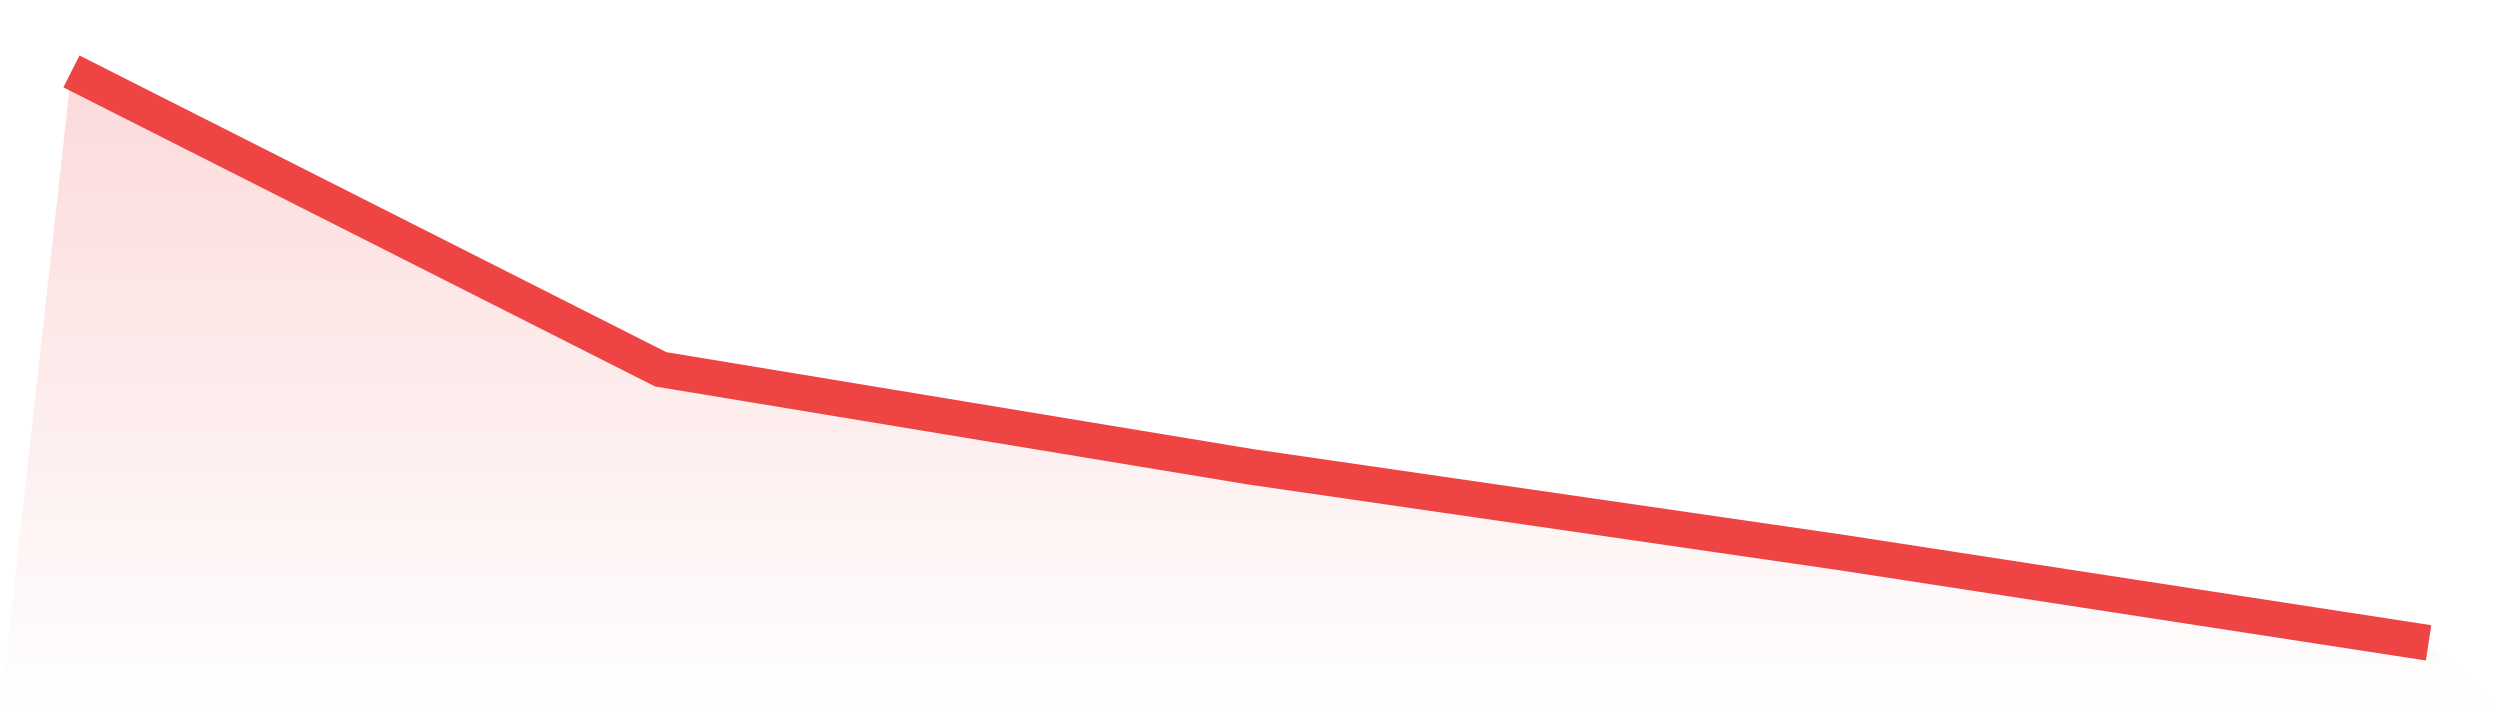 <svg viewBox="0 0 140 40" xmlns="http://www.w3.org/2000/svg">
<defs>
<linearGradient id="gradient" x1="0" x2="0" y1="0" y2="1">
<stop offset="0%" stop-color="#ef4444" stop-opacity="0.2"/>
<stop offset="100%" stop-color="#ef4444" stop-opacity="0"/>
</linearGradient>
</defs>
<path d="M4,4 L4,4 L37,20.682 L70,26.136 L103,30.923 L136,36 L140,40 L0,40 z" fill="url(#gradient)"/>
<path d="M4,4 L4,4 L37,20.682 L70,26.136 L103,30.923 L136,36" fill="none" stroke="#ef4444" stroke-width="2"/>
</svg>